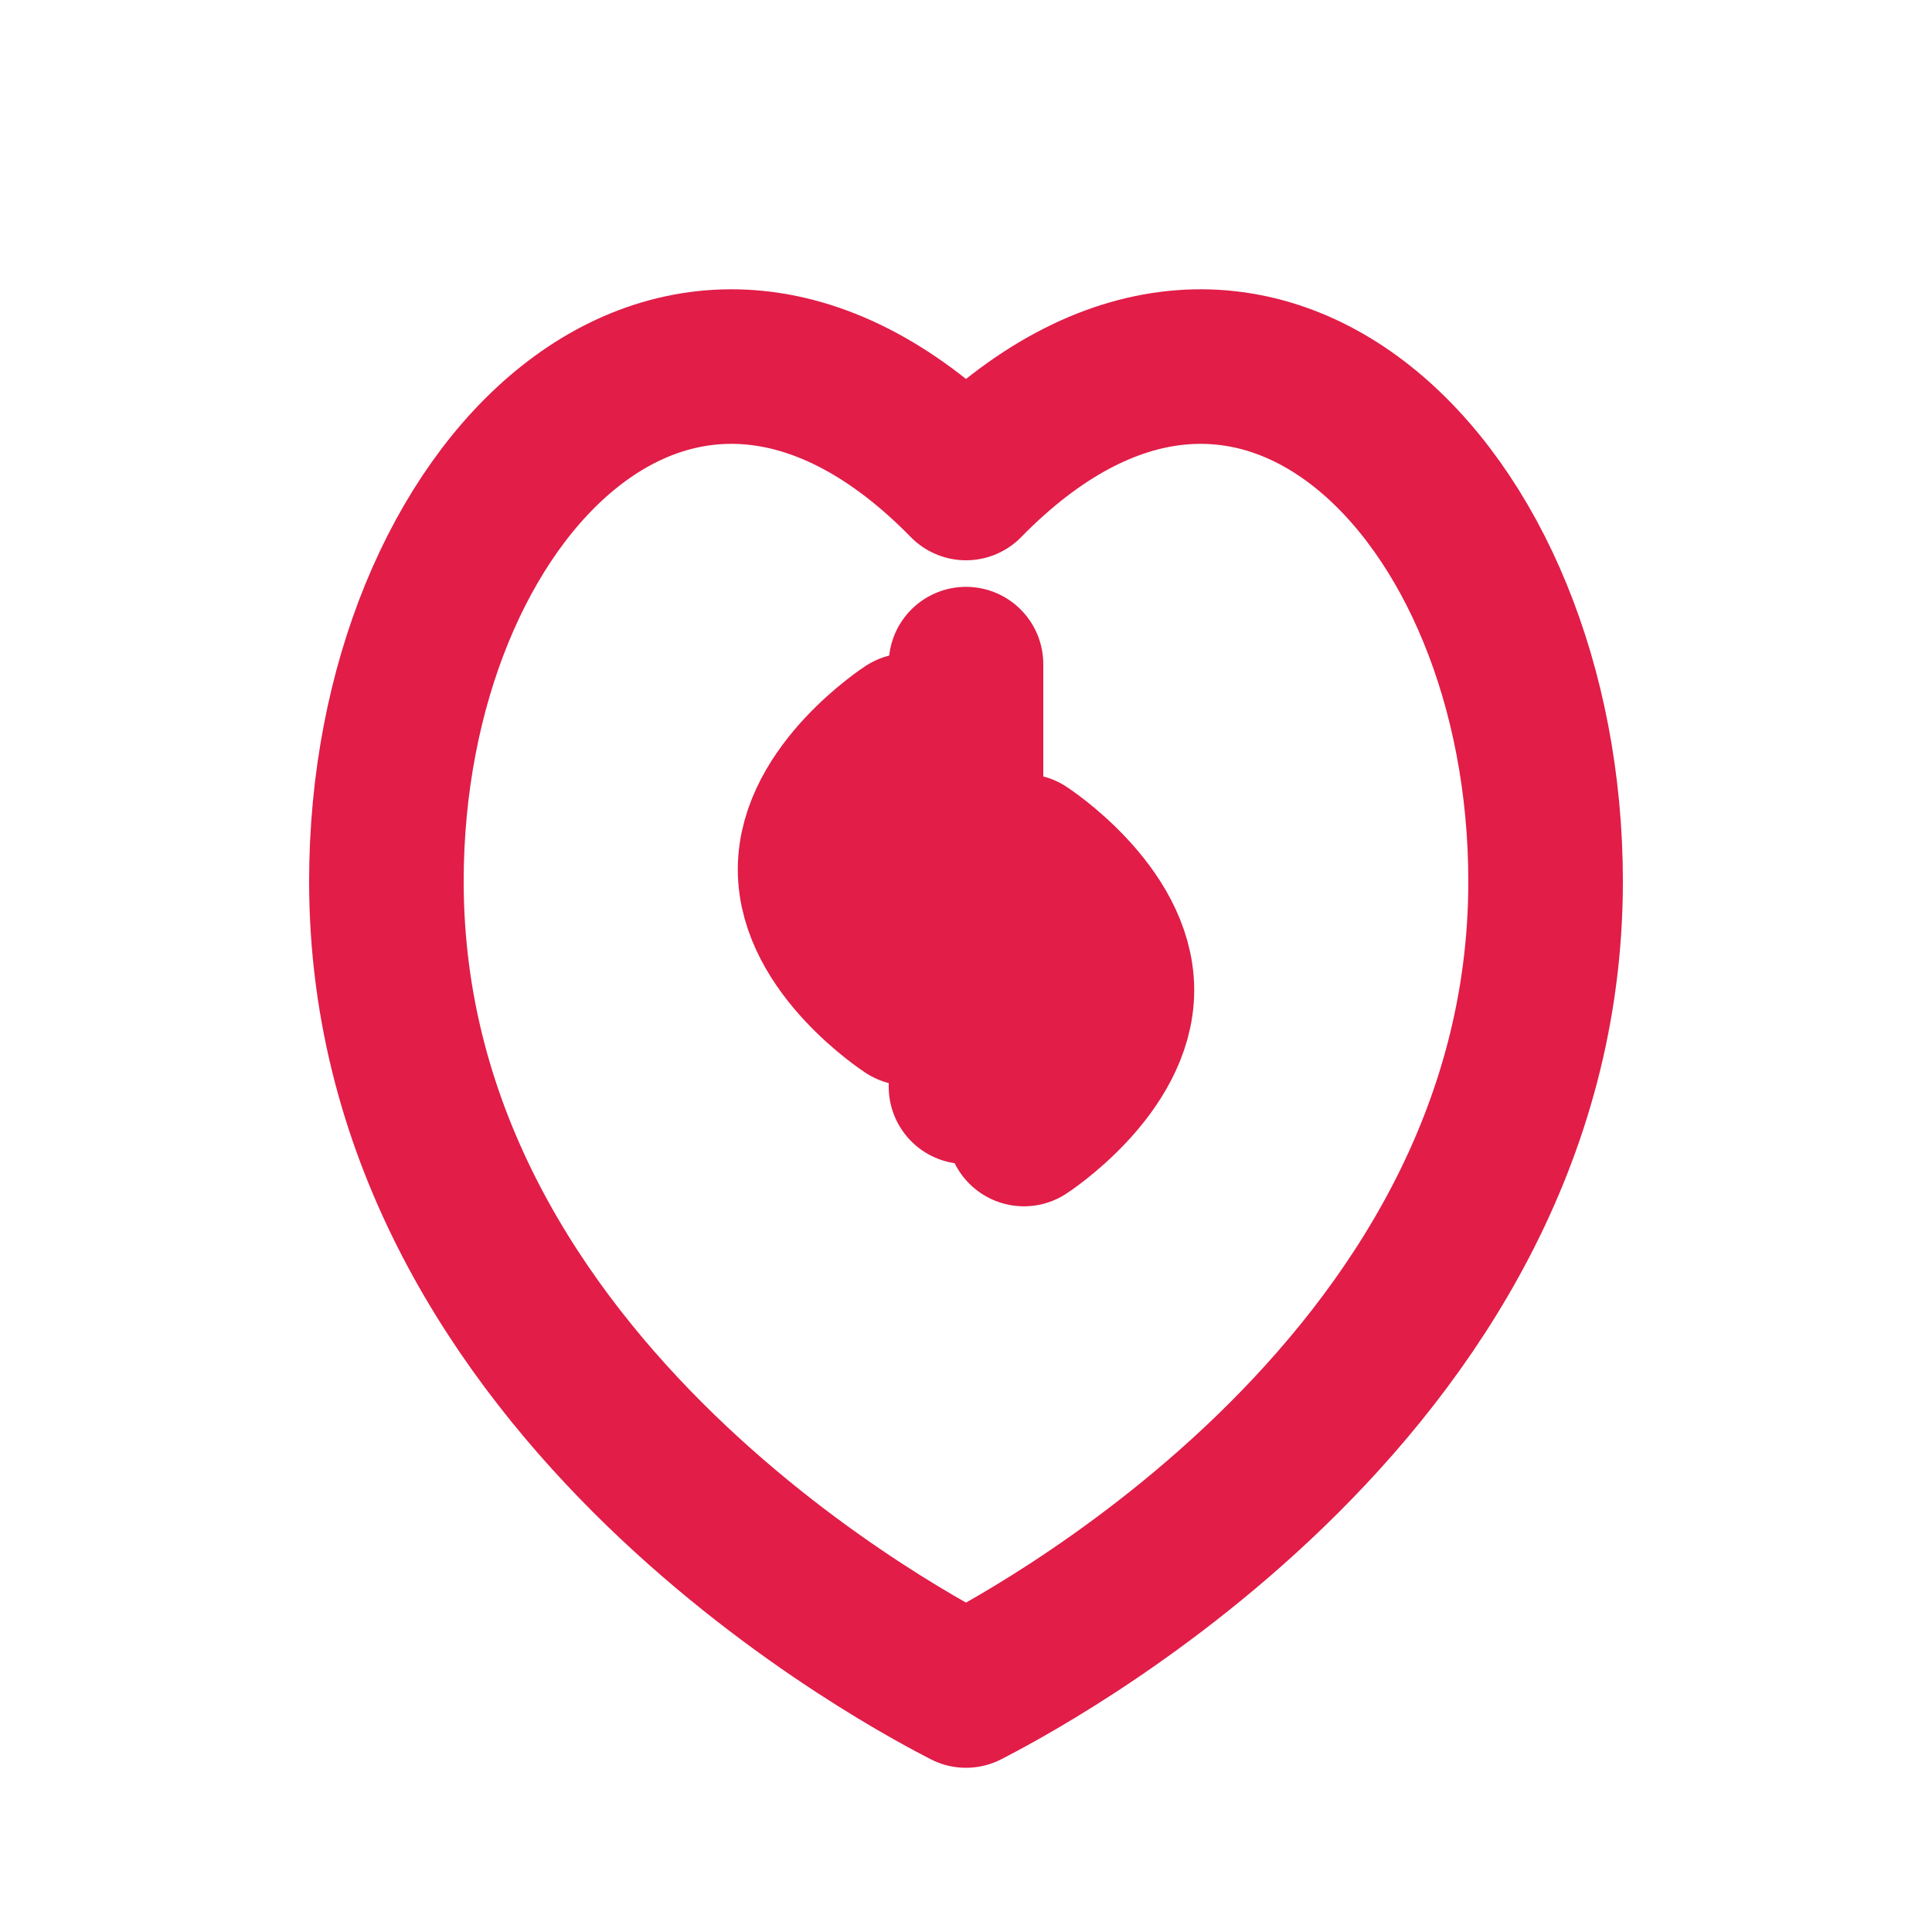 <svg width="100" height="100" viewBox="0 0 100 100" fill="none" xmlns="http://www.w3.org/2000/svg">
<path d="M50 87.5C47.888 86.4 20 72.188 20 45.625C20 25.312 35.312 10 50 25C64.688 10 80 25.312 80 45.625C80 72.188 52.112 86.4 50 87.5Z" stroke="#E11D48" stroke-width="8" stroke-linecap="round" stroke-linejoin="round"/>
<path d="M47 52.188C47 52.188 42.188 49.062 42.188 45C42.188 40.938 47 37.812 47 37.812" stroke="#E11D48" stroke-width="8" stroke-linecap="round" stroke-linejoin="round"/>
<path d="M53 58.438C53 58.438 57.812 55.312 57.812 51.25C57.812 47.188 53 44.062 53 44.062" stroke="#E11D48" stroke-width="8" stroke-linecap="round" stroke-linejoin="round"/>
<path d="M50 56.25L50 34.375" stroke="#E11D48" stroke-width="8" stroke-linecap="round" stroke-linejoin="round"/>
</svg>
